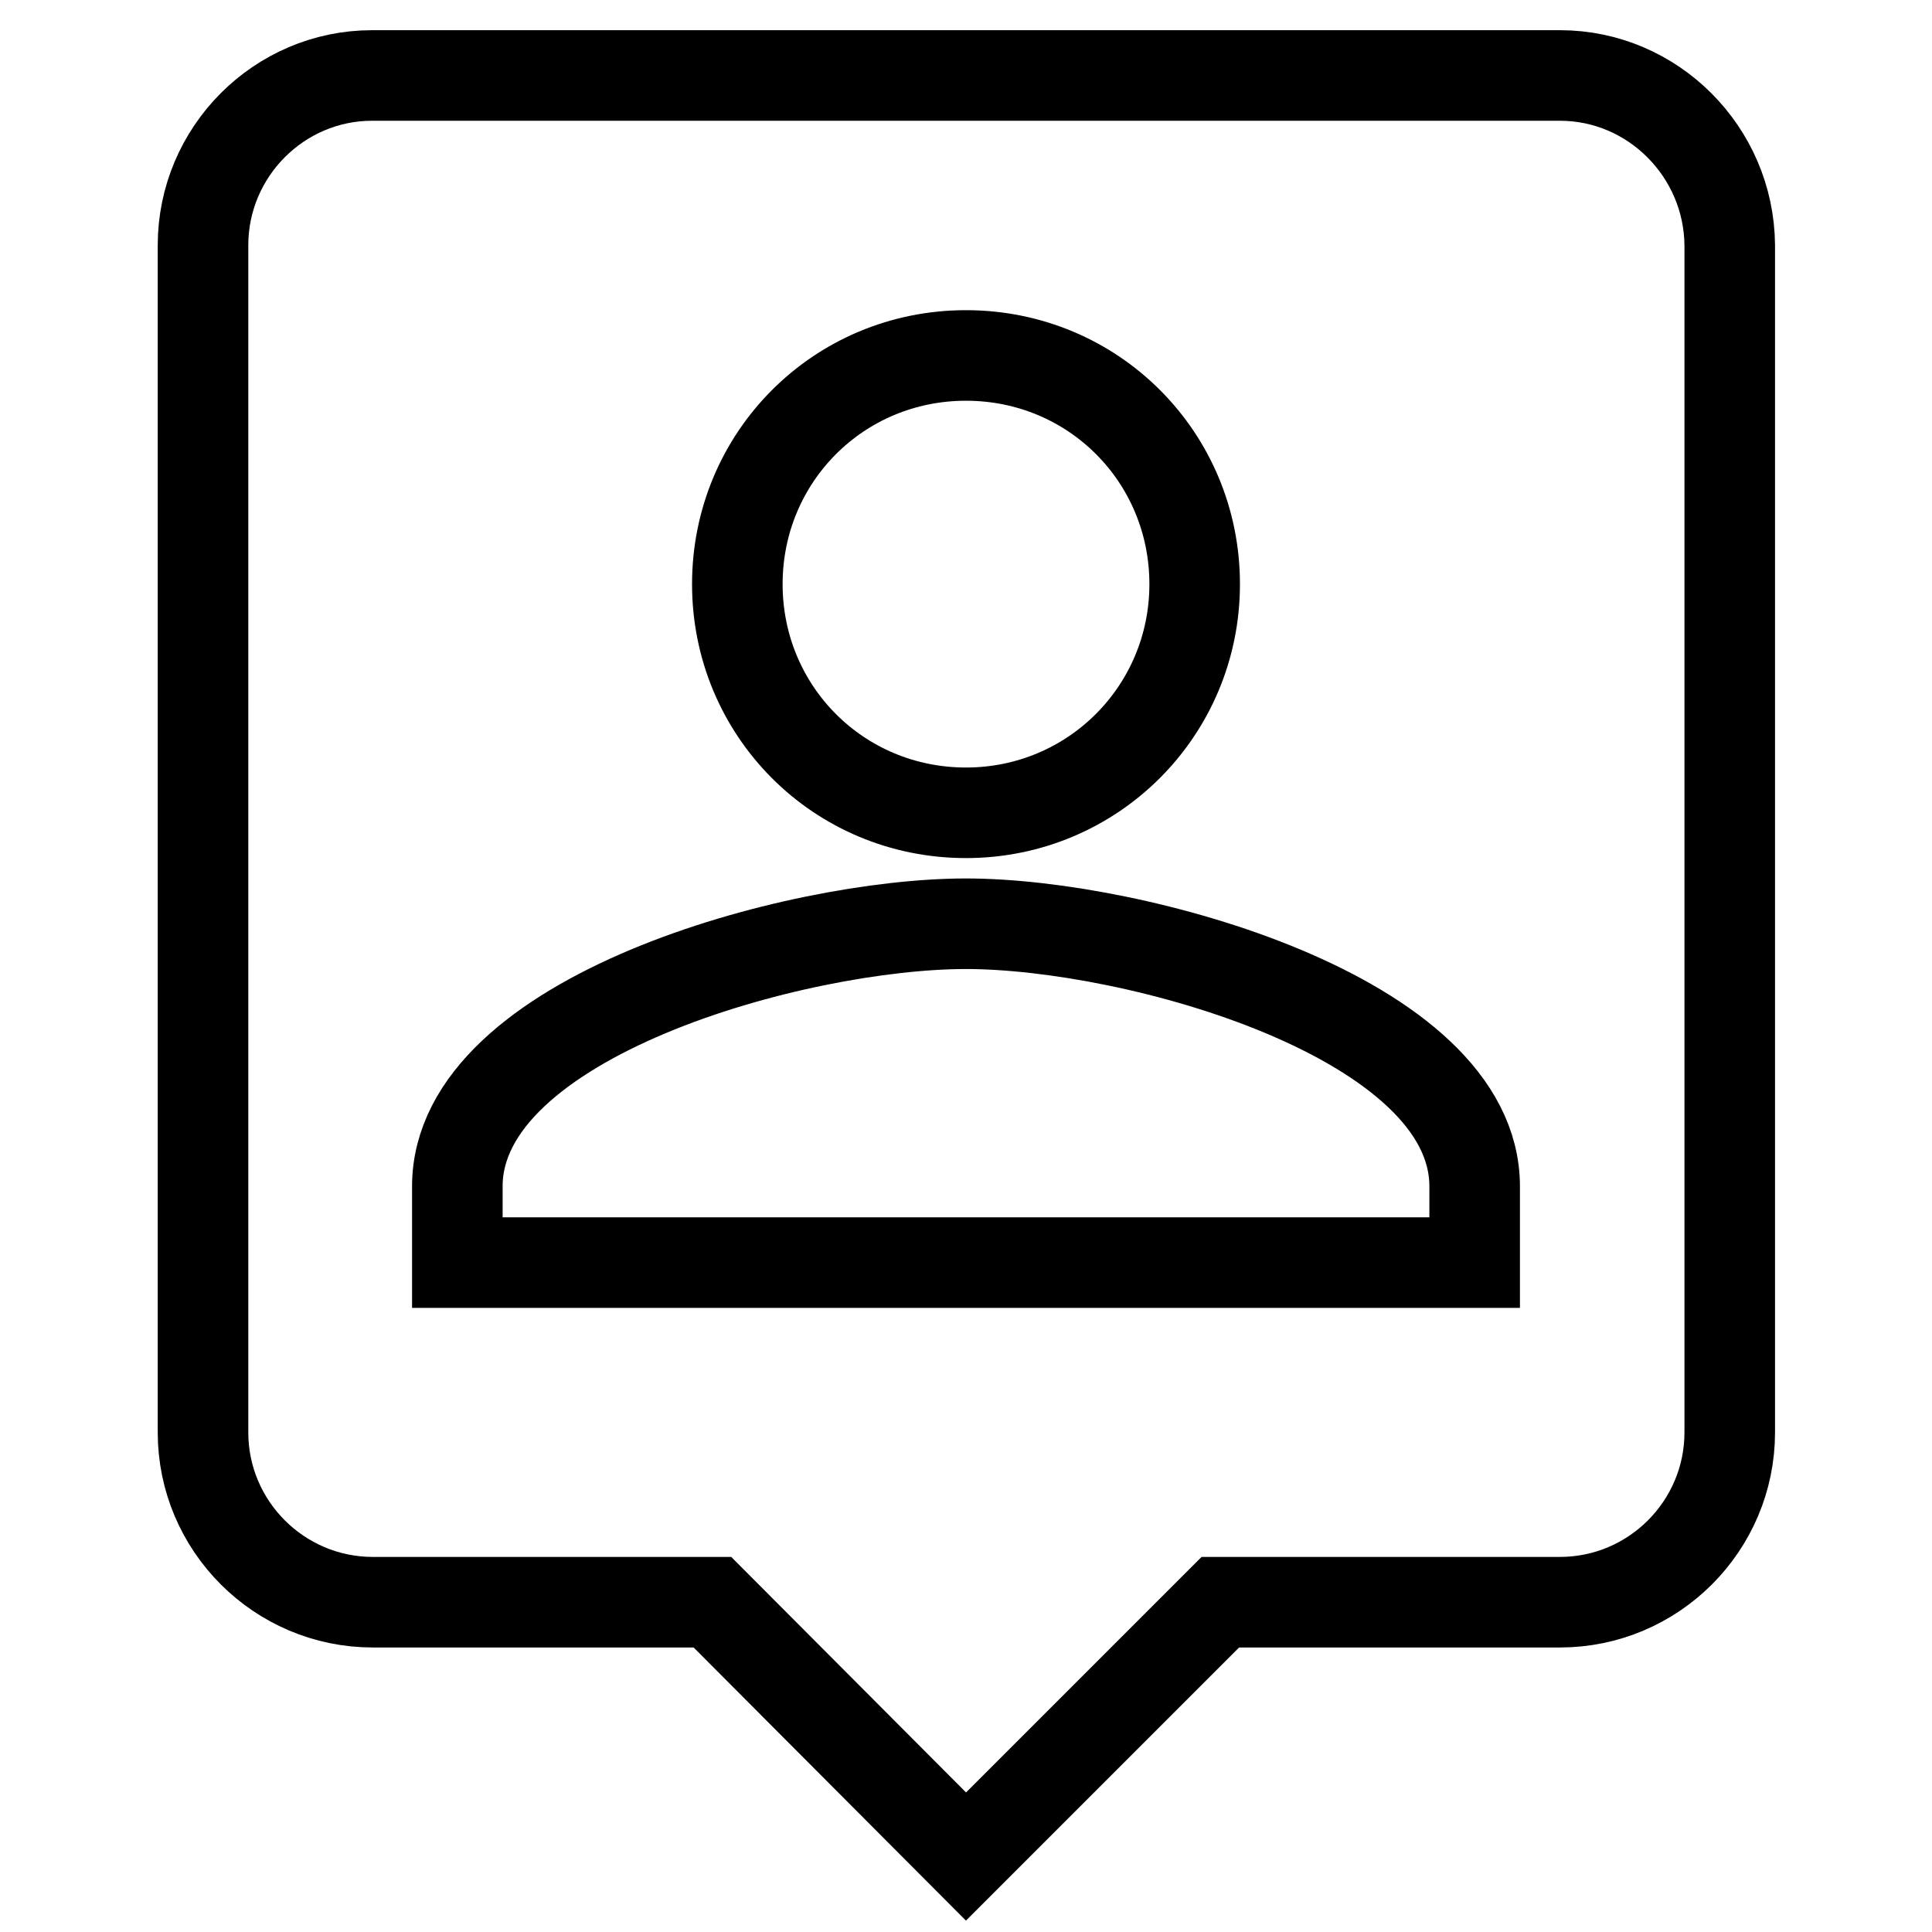 <?xml version="1.0" encoding="utf-8"?>
<!-- Svg Vector Icons : http://www.onlinewebfonts.com/icon -->
<!DOCTYPE svg PUBLIC "-//W3C//DTD SVG 1.1//EN" "http://www.w3.org/Graphics/SVG/1.1/DTD/svg11.dtd">
<svg version="1.1" xmlns="http://www.w3.org/2000/svg" xmlns:xlink="http://www.w3.org/1999/xlink" x="0px" y="0px" viewBox="0 0 256 256" enable-background="new 0 0 256 256" xml:space="preserve">
<g> <path stroke-width="12" fill-opacity="0" stroke="#000000"  d="M206.7,10H49.3C37,10,26.9,20.1,26.9,32.5v157.3c0,12.4,10.1,22.5,22.5,22.5h45L128,246l33.7-33.7h45 c12.4,0,22.5-10.1,22.5-22.5V32.5C229.1,20.1,219,10,206.7,10z M128,47.1c16.9,0,30.3,13.5,30.3,30.3s-13.5,30.3-30.3,30.3 c-16.9,0-30.3-13.5-30.3-30.3S111.1,47.1,128,47.1z M195.4,167.3H60.6v-10.1c0-22.5,45-34.8,67.4-34.8s67.4,12.4,67.4,34.8V167.3z" /></g>
</svg>